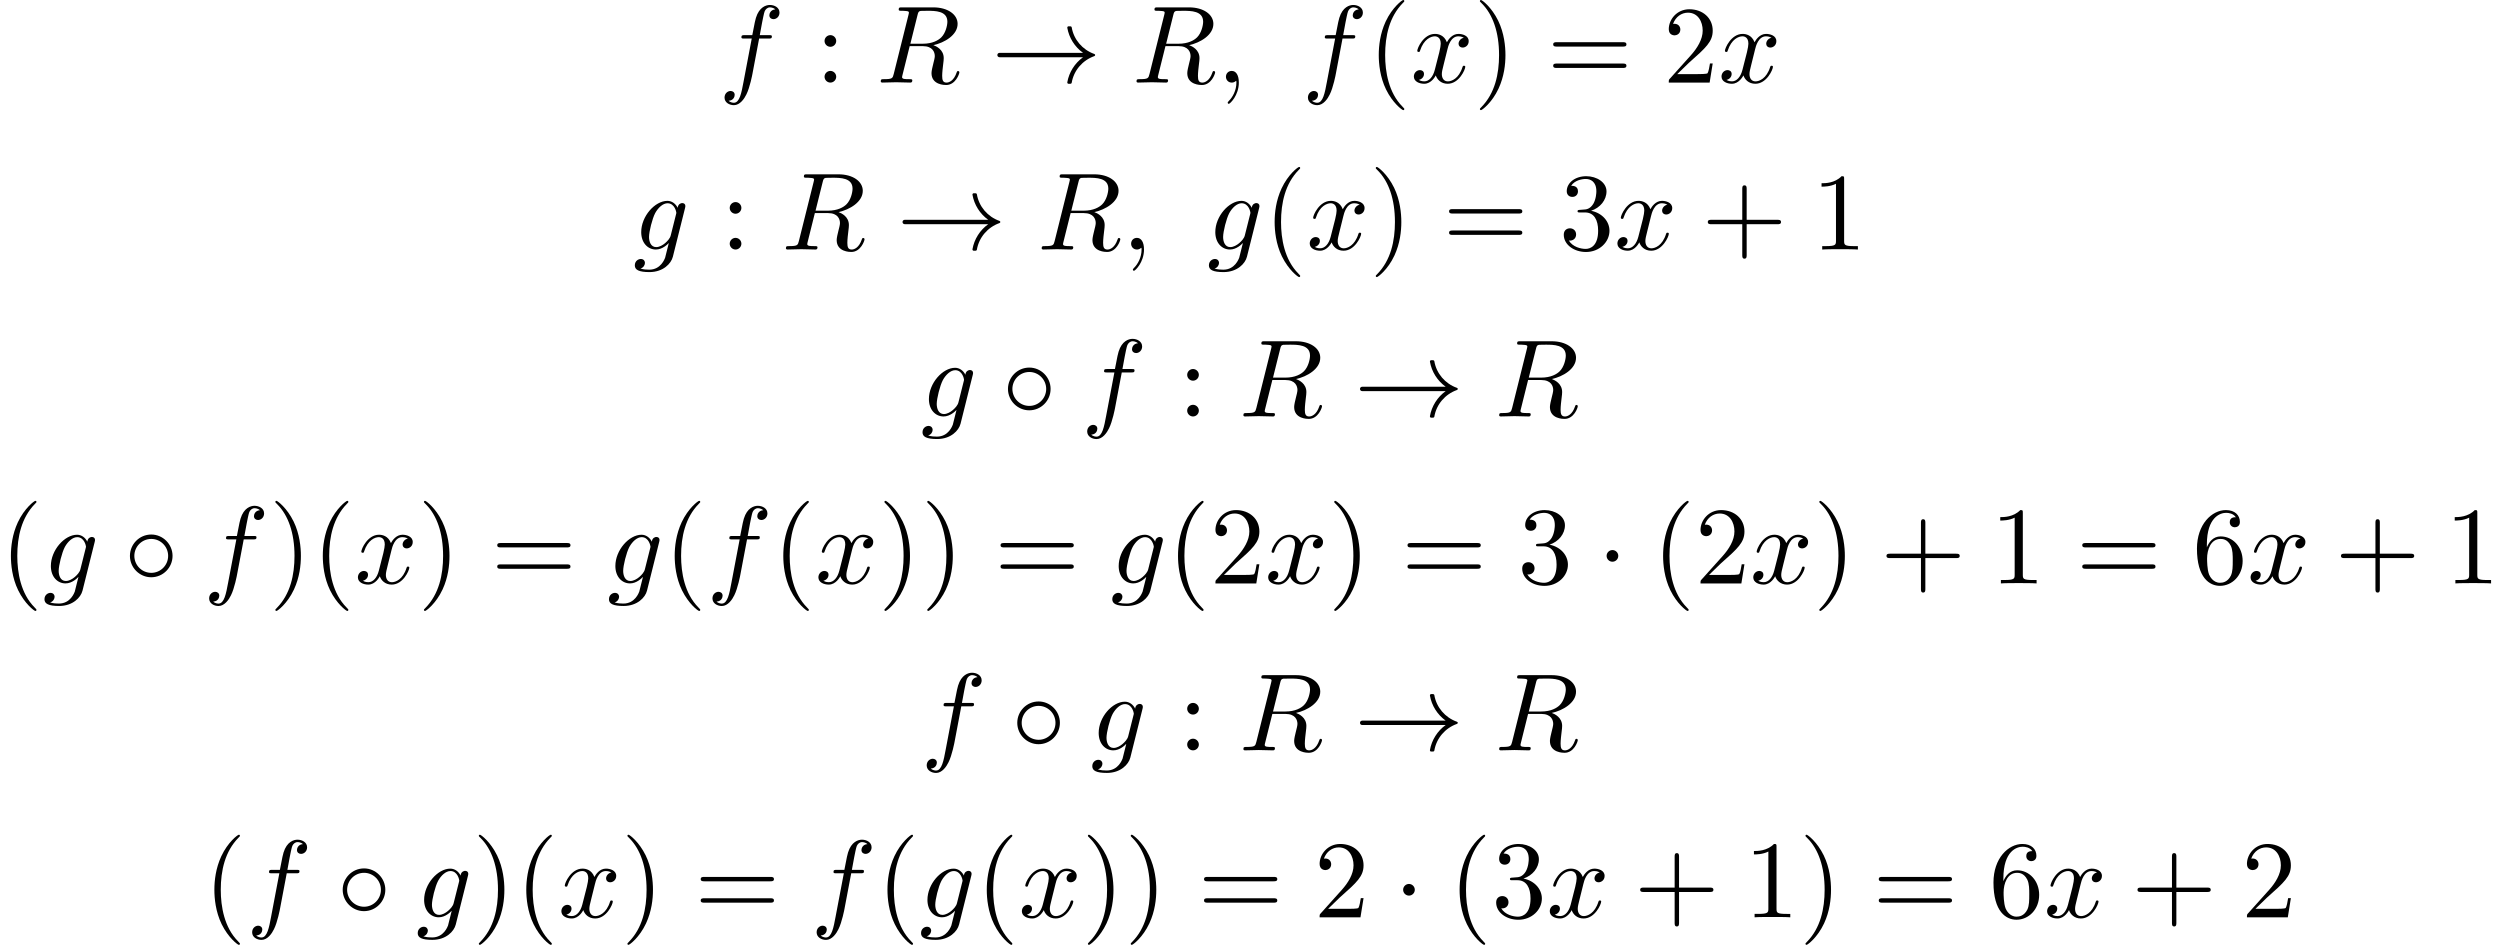 <?xml version='1.0' encoding='UTF-8'?>
<!-- This file was generated by dvisvgm 3.2.2 -->
<svg version='1.1' xmlns='http://www.w3.org/2000/svg' xmlns:xlink='http://www.w3.org/1999/xlink' width='247.658pt' height='93.599pt' viewBox='167.772 -94.937 247.658 93.599'>
<defs>
<use id='g19-1' xlink:href='#g2-1' transform='scale(1.095)'/>
<use id='g19-14' xlink:href='#g2-14' transform='scale(1.095)'/>
<use id='g19-33' xlink:href='#g2-33' transform='scale(1.095)'/>
<path id='g25-40' d='m3.611 2.618c0-.033 0-.055-.185-.24c-1.364-1.375-1.713-3.436-1.713-5.105c0-1.898 .415-3.796 1.756-5.16c.142-.131 .142-.153 .142-.185c0-.076-.044-.109-.109-.109c-.109 0-1.091 .742-1.735 2.127c-.556 1.2-.687 2.411-.687 3.327c0 .851 .12 2.171 .72 3.404c.655 1.342 1.593 2.051 1.702 2.051c.065 0 .109-.033 .109-.109z'/>
<path id='g25-41' d='m3.153-2.727c0-.851-.12-2.171-.72-3.404c-.655-1.342-1.593-2.051-1.702-2.051c-.065 0-.109 .044-.109 .109c0 .033 0 .055 .207 .251c1.069 1.08 1.691 2.815 1.691 5.095c0 1.865-.404 3.785-1.756 5.16c-.142 .131-.142 .153-.142 .185c0 .065 .044 .109 .109 .109c.109 0 1.091-.742 1.735-2.127c.556-1.2 .687-2.411 .687-3.327z'/>
<path id='g25-43' d='m7.865-2.727c0-.218-.207-.218-.36-.218h-3.044v-3.055c0-.153 0-.36-.218-.36s-.218 .207-.218 .36v3.055h-3.055c-.153 0-.36 0-.36 .218s.207 .218 .36 .218h3.055v3.055c0 .153 0 .36 .218 .36s.218-.207 .218-.36v-3.055h3.044c.153 0 .36 0 .36-.218z'/>
<path id='g25-49' d='m4.571 0v-.338h-.349c-.982 0-1.015-.12-1.015-.524v-6.12c0-.262 0-.284-.251-.284c-.676 .698-1.636 .698-1.985 .698v.338c.218 0 .862 0 1.429-.284v5.651c0 .393-.033 .524-1.015 .524h-.349v.338c.382-.033 1.331-.033 1.767-.033s1.385 0 1.767 .033z'/>
<path id='g25-50' d='m4.898-1.898h-.273c-.055 .327-.131 .807-.24 .971c-.076 .087-.796 .087-1.036 .087h-1.964l1.156-1.124c1.702-1.505 2.356-2.095 2.356-3.185c0-1.244-.982-2.116-2.313-2.116c-1.233 0-2.04 1.004-2.04 1.975c0 .611 .545 .611 .578 .611c.185 0 .567-.131 .567-.578c0-.284-.196-.567-.578-.567c-.087 0-.109 0-.142 .011c.251-.709 .84-1.113 1.473-1.113c.993 0 1.462 .884 1.462 1.778c0 .873-.545 1.735-1.145 2.411l-2.095 2.335c-.12 .12-.12 .142-.12 .404h4.047l.305-1.898z'/>
<path id='g25-51' d='m4.985-1.865c0-.895-.687-1.745-1.822-1.975c.895-.295 1.527-1.058 1.527-1.92c0-.895-.96-1.505-2.007-1.505c-1.102 0-1.931 .655-1.931 1.484c0 .36 .24 .567 .556 .567c.338 0 .556-.24 .556-.556c0-.545-.513-.545-.676-.545c.338-.535 1.058-.676 1.451-.676c.447 0 1.047 .24 1.047 1.222c0 .131-.022 .764-.305 1.244c-.327 .524-.698 .556-.971 .567c-.087 .011-.349 .033-.425 .033c-.087 .011-.164 .022-.164 .131c0 .12 .076 .12 .262 .12h.48c.895 0 1.298 .742 1.298 1.811c0 1.484-.753 1.8-1.233 1.8c-.469 0-1.287-.185-1.669-.829c.382 .055 .72-.185 .72-.6c0-.393-.295-.611-.611-.611c-.262 0-.611 .153-.611 .633c0 .993 1.015 1.713 2.204 1.713c1.331 0 2.324-.993 2.324-2.105z'/>
<path id='g25-54' d='m4.985-2.225c0-1.385-.971-2.433-2.182-2.433c-.742 0-1.145 .556-1.364 1.08v-.262c0-2.76 1.353-3.153 1.909-3.153c.262 0 .72 .065 .96 .436c-.164 0-.6 0-.6 .491c0 .338 .262 .502 .502 .502c.175 0 .502-.098 .502-.524c0-.655-.48-1.178-1.385-1.178c-1.396 0-2.869 1.407-2.869 3.818c0 2.913 1.265 3.687 2.28 3.687c1.211 0 2.247-1.025 2.247-2.465zm-.982-.011c0 .524 0 1.069-.185 1.462c-.327 .655-.829 .709-1.08 .709c-.687 0-1.015-.655-1.08-.818c-.196-.513-.196-1.385-.196-1.582c0-.851 .349-1.942 1.331-1.942c.175 0 .676 0 1.015 .676c.196 .404 .196 .96 .196 1.495z'/>
<path id='g25-58' d='m2.095-4.124c0-.316-.262-.578-.578-.578s-.578 .262-.578 .578s.262 .578 .578 .578s.578-.262 .578-.578zm0 3.545c0-.316-.262-.578-.578-.578s-.578 .262-.578 .578s.262 .578 .578 .578s.578-.262 .578-.578z'/>
<path id='g25-61' d='m7.865-3.785c0-.218-.207-.218-.36-.218h-6.535c-.153 0-.36 0-.36 .218s.207 .218 .371 .218h6.513c.164 0 .371 0 .371-.218zm0 2.116c0-.218-.207-.218-.371-.218h-6.513c-.164 0-.371 0-.371 .218s.207 .218 .36 .218h6.535c.153 0 .36 0 .36-.218z'/>
<path id='g2-1' d='m1.913-2.491c0-.289-.239-.528-.528-.528s-.528 .239-.528 .528s.239 .528 .528 .528s.528-.239 .528-.528z'/>
<path id='g2-14' d='m4.413-2.491c0-1.066-.877-1.933-1.923-1.933c-1.086 0-1.933 .887-1.933 1.933c0 1.066 .877 1.933 1.923 1.933c1.086 0 1.933-.887 1.933-1.933zm-.399 0c0 .847-.687 1.534-1.524 1.534c-.867 0-1.534-.707-1.534-1.534s.667-1.534 1.534-1.534c.837 0 1.524 .687 1.524 1.534z'/>
<path id='g2-33' d='m9.395-2.491c0-.05-.04-.09-.08-.1c-1.066-.379-1.853-1.295-2.042-2.411c-.01-.05-.06-.09-.11-.09h-.179c-.06 0-.11 .05-.11 .13c.159 .917 .677 1.733 1.425 2.271h-7.542c-.139 0-.209 .1-.209 .199s.07 .199 .209 .199h7.542c-.747 .538-1.265 1.355-1.425 2.271c0 .08 .05 .13 .11 .13h.179c.05 0 .1-.04 .11-.09c.189-1.116 .976-2.032 2.042-2.411c.04-.01 .08-.05 .08-.1z'/>
<use id='g22-59' xlink:href='#g3-59' transform='scale(1.095)'/>
<use id='g22-82' xlink:href='#g3-82' transform='scale(1.095)'/>
<use id='g22-102' xlink:href='#g3-102' transform='scale(1.095)'/>
<use id='g22-103' xlink:href='#g3-103' transform='scale(1.095)'/>
<use id='g22-120' xlink:href='#g3-120' transform='scale(1.095)'/>
<path id='g3-59' d='m2.022-.01c0-.658-.249-1.046-.638-1.046c-.329 0-.528 .249-.528 .528c0 .269 .199 .528 .528 .528c.12 0 .249-.04 .349-.13c.03-.02 .05-.03 .05-.03s.02 .01 .02 .149c0 .737-.349 1.335-.677 1.664c-.11 .11-.11 .13-.11 .159c0 .07 .05 .11 .1 .11c.11 0 .907-.767 .907-1.933z'/>
<path id='g3-82' d='m6.436-5.509c0 .339-.159 1.026-.548 1.415c-.259 .259-.787 .578-1.684 .578h-1.116l.648-2.6c.06-.239 .09-.339 .279-.369c.09-.01 .408-.01 .608-.01c.707 0 1.813 0 1.813 .986zm1.086 4.583c0-.12-.12-.12-.12-.12c-.09 0-.11 .07-.13 .139c-.249 .737-.677 .907-.907 .907c-.329 0-.399-.219-.399-.608c0-.309 .06-.817 .1-1.136c.02-.139 .04-.329 .04-.468c0-.767-.667-1.076-.936-1.176c1.006-.219 2.192-.917 2.192-1.923c0-.857-.897-1.494-2.202-1.494h-2.839c-.199 0-.289 0-.289 .199c0 .11 .09 .11 .279 .11c0 0 .209 0 .379 .02c.179 .02 .269 .03 .269 .159c0 .04-.01 .07-.04 .189l-1.335 5.35c-.1 .389-.12 .468-.907 .468c-.179 0-.269 0-.269 .199c0 .11 .139 .11 .139 .11l1.255-.03l1.265 .03c.08 0 .199 0 .199-.199c0-.11-.09-.11-.279-.11c-.369 0-.648 0-.648-.179c0-.06 .02-.11 .03-.169l.658-2.64h1.186c.907 0 1.086 .558 1.086 .907c0 .149-.08 .458-.139 .687c-.07 .279-.159 .648-.159 .847c0 1.076 1.196 1.076 1.325 1.076c.847 0 1.196-1.006 1.196-1.146z'/>
<path id='g3-102' d='m5.499-6.336c0-.458-.458-.687-.867-.687c-.339 0-.966 .179-1.265 1.166c-.06 .209-.09 .309-.329 1.564h-.687c-.189 0-.299 0-.299 .189c0 .12 .09 .12 .279 .12h.658l-.747 3.935c-.179 .966-.349 1.873-.867 1.873c-.04 0-.289 0-.478-.179c.458-.03 .548-.389 .548-.538c0-.229-.179-.349-.369-.349c-.259 0-.548 .219-.548 .598c0 .448 .438 .687 .847 .687c.548 0 .946-.588 1.126-.966c.319-.628 .548-1.833 .558-1.903l.598-3.158h.857c.199 0 .299 0 .299-.199c0-.11-.1-.11-.269-.11h-.827c.11-.578 .1-.558 .209-1.136c.04-.209 .179-.917 .239-1.036c.09-.189 .259-.339 .468-.339c.04 0 .299 0 .488 .179c-.438 .04-.538 .389-.538 .538c0 .229 .179 .349 .369 .349c.259 0 .548-.219 .548-.598z'/>
<path id='g3-103' d='m3.587 .667l1.106-4.423c.01-.06 .03-.11 .03-.179c0-.169-.12-.269-.289-.269c-.1 0-.369 .07-.408 .428c-.179-.369-.528-.628-.927-.628c-1.136 0-2.371 1.395-2.371 2.829c0 .986 .608 1.574 1.325 1.574c.588 0 1.056-.468 1.156-.578l.01 .01l-.329 1.315c-.04 .09-.379 1.076-1.435 1.076c-.189 0-.518-.01-.797-.1c.299-.09 .408-.349 .408-.518c0-.159-.11-.349-.379-.349c-.219 0-.538 .179-.538 .578c0 .408 .369 .608 1.325 .608c1.245 0 1.963-.777 2.112-1.375zm.289-3.846l-.478 1.903c-.06 .259-.289 .508-.508 .697c-.209 .179-.518 .359-.807 .359c-.498 0-.648-.518-.648-.917c0-.478 .289-1.654 .558-2.162c.269-.488 .697-.887 1.116-.887c.658 0 .797 .807 .797 .857s-.02 .11-.03 .149z'/>
<path id='g3-120' d='m4.941-1.425c0-.1-.09-.1-.12-.1c-.09 0-.11 .04-.13 .11c-.329 1.066-1.006 1.305-1.325 1.305c-.389 0-.548-.319-.548-.658c0-.219 .06-.438 .169-.877l.339-1.365c.06-.259 .289-1.176 .986-1.176c.05 0 .289 0 .498 .13c-.279 .05-.478 .299-.478 .538c0 .159 .11 .349 .379 .349c.219 0 .538-.179 .538-.578c0-.518-.588-.658-.927-.658c-.578 0-.927 .528-1.046 .757c-.249-.658-.787-.757-1.076-.757c-1.036 0-1.604 1.285-1.604 1.534c0 .1 .12 .1 .12 .1c.08 0 .11-.02 .13-.11c.339-1.056 .996-1.305 1.335-1.305c.189 0 .538 .09 .538 .667c0 .309-.169 .976-.538 2.371c-.159 .618-.508 1.036-.946 1.036c-.06 0-.289 0-.498-.13c.249-.05 .468-.259 .468-.538c0-.269-.219-.349-.369-.349c-.299 0-.548 .259-.548 .578c0 .458 .498 .658 .936 .658c.658 0 1.016-.697 1.046-.757c.12 .369 .478 .757 1.076 .757c1.026 0 1.594-1.285 1.594-1.534z'/>
</defs>
<g id='page759'>
<use x='238.969' y='-86.755' xlink:href='#g22-102'/>
<use x='248.515' y='-86.755' xlink:href='#g25-58'/>
<use x='254.575' y='-86.755' xlink:href='#g22-82'/>
<use x='265.973' y='-86.755' xlink:href='#g19-33'/>
<use x='279.912' y='-86.755' xlink:href='#g22-82'/>
<use x='288.28' y='-86.755' xlink:href='#g22-59'/>
<use x='296.761' y='-86.755' xlink:href='#g22-102'/>
<use x='303.276' y='-86.755' xlink:href='#g25-40'/>
<use x='307.519' y='-86.755' xlink:href='#g22-120'/>
<use x='313.754' y='-86.755' xlink:href='#g25-41'/>
<use x='321.026' y='-86.755' xlink:href='#g25-61'/>
<use x='332.542' y='-86.755' xlink:href='#g25-50'/>
<use x='337.996' y='-86.755' xlink:href='#g22-120'/>
<use x='230.496' y='-70.217' xlink:href='#g22-103'/>
<use x='239.121' y='-70.217' xlink:href='#g25-58'/>
<use x='245.181' y='-70.217' xlink:href='#g22-82'/>
<use x='256.579' y='-70.217' xlink:href='#g19-33'/>
<use x='270.518' y='-70.217' xlink:href='#g22-82'/>
<use x='278.886' y='-70.217' xlink:href='#g22-59'/>
<use x='287.367' y='-70.217' xlink:href='#g22-103'/>
<use x='292.962' y='-70.217' xlink:href='#g25-40'/>
<use x='297.204' y='-70.217' xlink:href='#g22-120'/>
<use x='303.439' y='-70.217' xlink:href='#g25-41'/>
<use x='310.712' y='-70.217' xlink:href='#g25-61'/>
<use x='322.227' y='-70.217' xlink:href='#g25-51'/>
<use x='327.682' y='-70.217' xlink:href='#g22-120'/>
<use x='336.341' y='-70.217' xlink:href='#g25-43'/>
<use x='347.25' y='-70.217' xlink:href='#g25-49'/>
<use x='258.996' y='-53.679' xlink:href='#g22-103'/>
<use x='267.015' y='-53.679' xlink:href='#g19-14'/>
<use x='274.894' y='-53.679' xlink:href='#g22-102'/>
<use x='284.439' y='-53.679' xlink:href='#g25-58'/>
<use x='290.5' y='-53.679' xlink:href='#g22-82'/>
<use x='301.897' y='-53.679' xlink:href='#g19-33'/>
<use x='315.837' y='-53.679' xlink:href='#g22-82'/>
<use x='167.772' y='-37.141' xlink:href='#g25-40'/>
<use x='172.014' y='-37.141' xlink:href='#g22-103'/>
<use x='180.033' y='-37.141' xlink:href='#g19-14'/>
<use x='187.912' y='-37.141' xlink:href='#g22-102'/>
<use x='194.427' y='-37.141' xlink:href='#g25-41'/>
<use x='198.67' y='-37.141' xlink:href='#g25-40'/>
<use x='202.912' y='-37.141' xlink:href='#g22-120'/>
<use x='209.147' y='-37.141' xlink:href='#g25-41'/>
<use x='216.42' y='-37.141' xlink:href='#g25-61'/>
<use x='227.935' y='-37.141' xlink:href='#g22-103'/>
<use x='233.53' y='-37.141' xlink:href='#g25-40'/>
<use x='237.772' y='-37.141' xlink:href='#g22-102'/>
<use x='244.288' y='-37.141' xlink:href='#g25-40'/>
<use x='248.53' y='-37.141' xlink:href='#g22-120'/>
<use x='254.765' y='-37.141' xlink:href='#g25-41'/>
<use x='259.007' y='-37.141' xlink:href='#g25-41'/>
<use x='266.28' y='-37.141' xlink:href='#g25-61'/>
<use x='277.796' y='-37.141' xlink:href='#g22-103'/>
<use x='283.39' y='-37.141' xlink:href='#g25-40'/>
<use x='287.633' y='-37.141' xlink:href='#g25-50'/>
<use x='293.087' y='-37.141' xlink:href='#g22-120'/>
<use x='299.322' y='-37.141' xlink:href='#g25-41'/>
<use x='306.595' y='-37.141' xlink:href='#g25-61'/>
<use x='318.11' y='-37.141' xlink:href='#g25-51'/>
<use x='325.989' y='-37.141' xlink:href='#g19-1'/>
<use x='331.444' y='-37.141' xlink:href='#g25-40'/>
<use x='335.686' y='-37.141' xlink:href='#g25-50'/>
<use x='341.141' y='-37.141' xlink:href='#g22-120'/>
<use x='347.376' y='-37.141' xlink:href='#g25-41'/>
<use x='354.042' y='-37.141' xlink:href='#g25-43'/>
<use x='364.952' y='-37.141' xlink:href='#g25-49'/>
<use x='373.436' y='-37.141' xlink:href='#g25-61'/>
<use x='384.952' y='-37.141' xlink:href='#g25-54'/>
<use x='390.406' y='-37.141' xlink:href='#g22-120'/>
<use x='399.065' y='-37.141' xlink:href='#g25-43'/>
<use x='409.975' y='-37.141' xlink:href='#g25-49'/>
<use x='258.996' y='-20.603' xlink:href='#g22-102'/>
<use x='267.936' y='-20.603' xlink:href='#g19-14'/>
<use x='275.814' y='-20.603' xlink:href='#g22-103'/>
<use x='284.439' y='-20.603' xlink:href='#g25-58'/>
<use x='290.5' y='-20.603' xlink:href='#g22-82'/>
<use x='301.897' y='-20.603' xlink:href='#g19-33'/>
<use x='315.837' y='-20.603' xlink:href='#g22-82'/>
<use x='187.929' y='-4.065' xlink:href='#g25-40'/>
<use x='192.172' y='-4.065' xlink:href='#g22-102'/>
<use x='201.111' y='-4.065' xlink:href='#g19-14'/>
<use x='208.99' y='-4.065' xlink:href='#g22-103'/>
<use x='214.584' y='-4.065' xlink:href='#g25-41'/>
<use x='218.827' y='-4.065' xlink:href='#g25-40'/>
<use x='223.069' y='-4.065' xlink:href='#g22-120'/>
<use x='229.304' y='-4.065' xlink:href='#g25-41'/>
<use x='236.577' y='-4.065' xlink:href='#g25-61'/>
<use x='248.092' y='-4.065' xlink:href='#g22-102'/>
<use x='254.608' y='-4.065' xlink:href='#g25-40'/>
<use x='258.85' y='-4.065' xlink:href='#g22-103'/>
<use x='264.445' y='-4.065' xlink:href='#g25-40'/>
<use x='268.687' y='-4.065' xlink:href='#g22-120'/>
<use x='274.922' y='-4.065' xlink:href='#g25-41'/>
<use x='279.165' y='-4.065' xlink:href='#g25-41'/>
<use x='286.438' y='-4.065' xlink:href='#g25-61'/>
<use x='297.953' y='-4.065' xlink:href='#g25-50'/>
<use x='305.832' y='-4.065' xlink:href='#g19-1'/>
<use x='311.286' y='-4.065' xlink:href='#g25-40'/>
<use x='315.529' y='-4.065' xlink:href='#g25-51'/>
<use x='320.983' y='-4.065' xlink:href='#g22-120'/>
<use x='329.642' y='-4.065' xlink:href='#g25-43'/>
<use x='340.552' y='-4.065' xlink:href='#g25-49'/>
<use x='346.006' y='-4.065' xlink:href='#g25-41'/>
<use x='353.279' y='-4.065' xlink:href='#g25-61'/>
<use x='364.794' y='-4.065' xlink:href='#g25-54'/>
<use x='370.249' y='-4.065' xlink:href='#g22-120'/>
<use x='378.908' y='-4.065' xlink:href='#g25-43'/>
<use x='389.817' y='-4.065' xlink:href='#g25-50'/>
</g>
</svg>